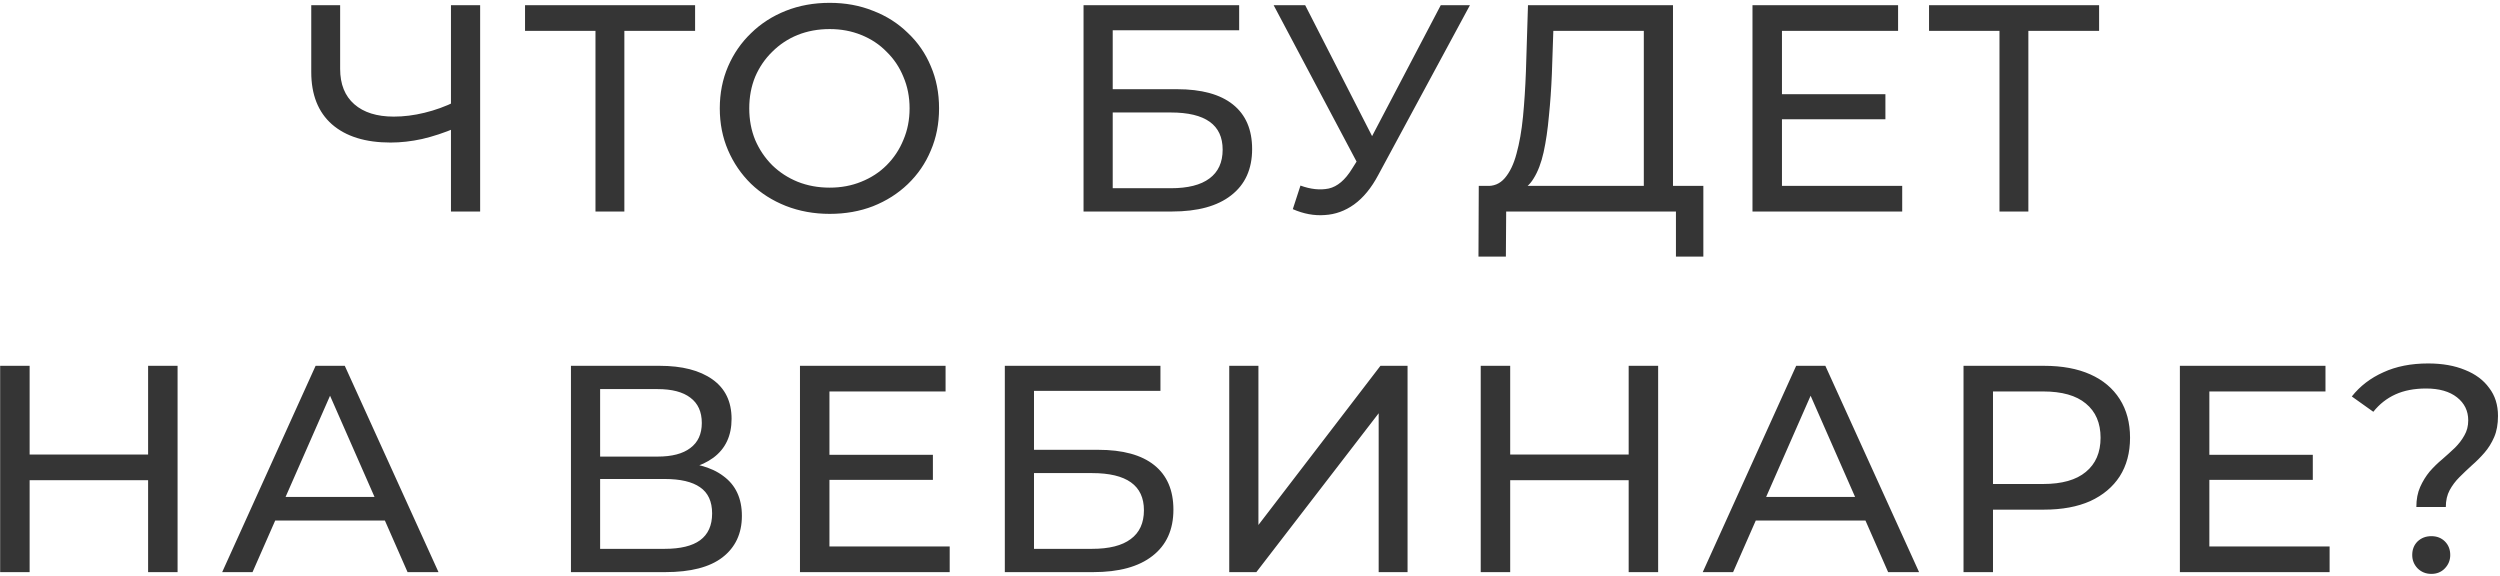 <?xml version="1.0" encoding="UTF-8"?> <svg xmlns="http://www.w3.org/2000/svg" width="721" height="166" viewBox="0 0 721 166" fill="none"> <path d="M131.502 36.86C128.159 38.277 124.9 39.353 121.727 40.09C118.61 40.77 115.579 41.11 112.632 41.11C105.379 41.11 99.74 39.353 95.717 35.84C91.75 32.327 89.767 27.312 89.767 20.795V1.5H98.097V19.86C98.097 24.28 99.457 27.68 102.177 30.06C104.897 32.44 108.694 33.63 113.567 33.63C116.457 33.63 119.404 33.262 122.407 32.525C125.467 31.788 128.442 30.712 131.332 29.295L131.502 36.86ZM130.057 61V1.5H138.472V61H130.057ZM171.735 61V6.685L173.86 8.895H151.42V1.5H200.465V8.895H178.025L180.065 6.685V61H171.735ZM239.29 61.68C234.757 61.68 230.535 60.915 226.625 59.385C222.772 57.855 219.429 55.73 216.595 53.01C213.762 50.233 211.552 47.003 209.965 43.32C208.379 39.637 207.585 35.613 207.585 31.25C207.585 26.887 208.379 22.863 209.965 19.18C211.552 15.497 213.762 12.295 216.595 9.575C219.429 6.798 222.772 4.645 226.625 3.115C230.479 1.585 234.7 0.82 239.29 0.82C243.824 0.82 247.989 1.585 251.785 3.115C255.639 4.588 258.982 6.713 261.815 9.49C264.705 12.21 266.915 15.412 268.445 19.095C270.032 22.778 270.825 26.83 270.825 31.25C270.825 35.67 270.032 39.722 268.445 43.405C266.915 47.088 264.705 50.318 261.815 53.095C258.982 55.815 255.639 57.94 251.785 59.47C247.989 60.943 243.824 61.68 239.29 61.68ZM239.29 54.115C242.577 54.115 245.609 53.548 248.385 52.415C251.219 51.282 253.655 49.695 255.695 47.655C257.792 45.558 259.407 43.122 260.54 40.345C261.73 37.568 262.325 34.537 262.325 31.25C262.325 27.963 261.73 24.932 260.54 22.155C259.407 19.378 257.792 16.97 255.695 14.93C253.655 12.833 251.219 11.218 248.385 10.085C245.609 8.952 242.577 8.385 239.29 8.385C235.947 8.385 232.859 8.952 230.025 10.085C227.249 11.218 224.812 12.833 222.715 14.93C220.619 16.97 218.975 19.378 217.785 22.155C216.652 24.932 216.085 27.963 216.085 31.25C216.085 34.537 216.652 37.568 217.785 40.345C218.975 43.122 220.619 45.558 222.715 47.655C224.812 49.695 227.249 51.282 230.025 52.415C232.859 53.548 235.947 54.115 239.29 54.115ZM312.493 61V1.5H357.373V8.725H320.908V25.725H339.438C346.522 25.725 351.905 27.198 355.588 30.145C359.272 33.092 361.113 37.37 361.113 42.98C361.113 48.76 359.102 53.208 355.078 56.325C351.112 59.442 345.417 61 337.993 61H312.493ZM320.908 54.285H337.653C342.583 54.285 346.295 53.35 348.788 51.48C351.338 49.61 352.613 46.833 352.613 43.15C352.613 36.01 347.627 32.44 337.653 32.44H320.908V54.285ZM375.054 53.52C378.001 54.597 380.721 54.88 383.214 54.37C385.707 53.803 387.946 51.905 389.929 48.675L392.819 44.085L393.669 43.15L415.514 1.5H423.929L397.494 50.46C395.511 54.2 393.187 57.033 390.524 58.96C387.917 60.83 385.084 61.85 382.024 62.02C379.021 62.247 375.961 61.68 372.844 60.32L375.054 53.52ZM393.414 50.715L367.319 1.5H376.414L398.089 43.915L393.414 50.715ZM474.076 57.005V8.895H447.981L447.556 21.39C447.386 25.583 447.103 29.607 446.706 33.46C446.366 37.313 445.856 40.798 445.176 43.915C444.496 46.975 443.533 49.497 442.286 51.48C441.096 53.463 439.566 54.682 437.696 55.135L428.516 53.605C430.726 53.775 432.54 53.038 433.956 51.395C435.43 49.695 436.563 47.343 437.356 44.34C438.206 41.28 438.83 37.738 439.226 33.715C439.623 29.635 439.906 25.272 440.076 20.625L440.671 1.5H482.491V57.005H474.076ZM426.391 74.005L426.476 53.605H491.246V74.005H483.341V61H434.381L434.296 74.005H426.391ZM513.152 27.17H543.752V34.395H513.152V27.17ZM513.917 53.605H548.597V61H505.417V1.5H547.407V8.895H513.917V53.605ZM576.65 61V6.685L578.775 8.895H556.335V1.5H605.38V8.895H582.94L584.98 6.685V61H576.65ZM42.714 105.5H51.214V165H42.714V105.5ZM8.544 165H0.044V105.5H8.544V165ZM43.479 138.48H7.694V131.085H43.479V138.48ZM64.075 165L91.02 105.5H99.435L126.465 165H117.54L93.485 110.26H96.885L72.83 165H64.075ZM75.55 150.125L77.845 143.325H111.335L113.8 150.125H75.55ZM164.661 165V105.5H190.246C196.706 105.5 201.778 106.803 205.461 109.41C209.145 112.017 210.986 115.813 210.986 120.8C210.986 125.673 209.23 129.413 205.716 132.02C202.203 134.57 197.585 135.845 191.861 135.845L193.391 133.295C200.021 133.295 205.093 134.627 208.606 137.29C212.176 139.897 213.961 143.722 213.961 148.765C213.961 153.865 212.091 157.86 208.351 160.75C204.668 163.583 199.171 165 191.861 165H164.661ZM173.076 158.285H191.691C196.225 158.285 199.625 157.463 201.891 155.82C204.215 154.12 205.376 151.542 205.376 148.085C205.376 144.628 204.215 142.107 201.891 140.52C199.625 138.933 196.225 138.14 191.691 138.14H173.076V158.285ZM173.076 131.68H189.651C193.788 131.68 196.933 130.858 199.086 129.215C201.296 127.572 202.401 125.163 202.401 121.99C202.401 118.76 201.296 116.323 199.086 114.68C196.933 113.037 193.788 112.215 189.651 112.215H173.076V131.68ZM238.447 131.17H269.047V138.395H238.447V131.17ZM239.212 157.605H273.892V165H230.712V105.5H272.702V112.895H239.212V157.605ZM289.791 165V105.5H334.671V112.725H298.206V129.725H316.736C323.819 129.725 329.202 131.198 332.886 134.145C336.569 137.092 338.411 141.37 338.411 146.98C338.411 152.76 336.399 157.208 332.376 160.325C328.409 163.442 322.714 165 315.291 165H289.791ZM298.206 158.285H314.951C319.881 158.285 323.592 157.35 326.086 155.48C328.636 153.61 329.911 150.833 329.911 147.15C329.911 140.01 324.924 136.44 314.951 136.44H298.206V158.285ZM354.514 165V105.5H362.929V151.4L398.119 105.5H405.939V165H397.609V119.185L362.334 165H354.514ZM469.709 105.5H478.209V165H469.709V105.5ZM435.539 165H427.039V105.5H435.539V165ZM470.474 138.48H434.689V131.085H470.474V138.48ZM491.071 165L518.016 105.5H526.431L553.461 165H544.536L520.481 110.26H523.881L499.826 165H491.071ZM502.546 150.125L504.841 143.325H538.331L540.796 150.125H502.546ZM566.28 165V105.5H589.485C594.698 105.5 599.147 106.322 602.83 107.965C606.513 109.608 609.347 111.988 611.33 115.105C613.313 118.222 614.305 121.933 614.305 126.24C614.305 130.547 613.313 134.258 611.33 137.375C609.347 140.435 606.513 142.815 602.83 144.515C599.147 146.158 594.698 146.98 589.485 146.98H570.955L574.78 142.985V165H566.28ZM574.78 143.835L570.955 139.585H589.23C594.67 139.585 598.778 138.423 601.555 136.1C604.388 133.777 605.805 130.49 605.805 126.24C605.805 121.99 604.388 118.703 601.555 116.38C598.778 114.057 594.67 112.895 589.23 112.895H570.955L574.78 108.645V143.835ZM636.413 131.17H667.013V138.395H636.413V131.17ZM637.178 157.605H671.858V165H628.678V105.5H670.668V112.895H637.178V157.605ZM696.876 146.215C696.876 144.005 697.244 142.078 697.981 140.435C698.717 138.792 699.624 137.318 700.701 136.015C701.834 134.712 703.052 133.522 704.356 132.445C705.659 131.312 706.877 130.207 708.011 129.13C709.144 127.997 710.051 126.807 710.731 125.56C711.467 124.313 711.836 122.868 711.836 121.225C711.836 118.505 710.759 116.295 708.606 114.595C706.452 112.895 703.477 112.045 699.681 112.045C696.281 112.045 693.334 112.612 690.841 113.745C688.347 114.878 686.222 116.55 684.466 118.76L678.261 114.34C680.641 111.337 683.672 109.013 687.356 107.37C691.039 105.67 695.346 104.82 700.276 104.82C704.356 104.82 707.897 105.443 710.901 106.69C713.904 107.88 716.227 109.608 717.871 111.875C719.571 114.085 720.421 116.777 720.421 119.95C720.421 122.33 720.052 124.37 719.316 126.07C718.579 127.77 717.644 129.272 716.511 130.575C715.377 131.878 714.159 133.097 712.856 134.23C711.609 135.363 710.419 136.497 709.286 137.63C708.152 138.763 707.217 140.01 706.481 141.37C705.744 142.73 705.376 144.345 705.376 146.215H696.876ZM701.211 165.51C699.624 165.51 698.292 164.972 697.216 163.895C696.196 162.818 695.686 161.543 695.686 160.07C695.686 158.483 696.196 157.18 697.216 156.16C698.292 155.14 699.624 154.63 701.211 154.63C702.797 154.63 704.101 155.14 705.121 156.16C706.141 157.18 706.651 158.483 706.651 160.07C706.651 161.543 706.141 162.818 705.121 163.895C704.101 164.972 702.797 165.51 701.211 165.51Z" fill="#353535"></path> </svg> 